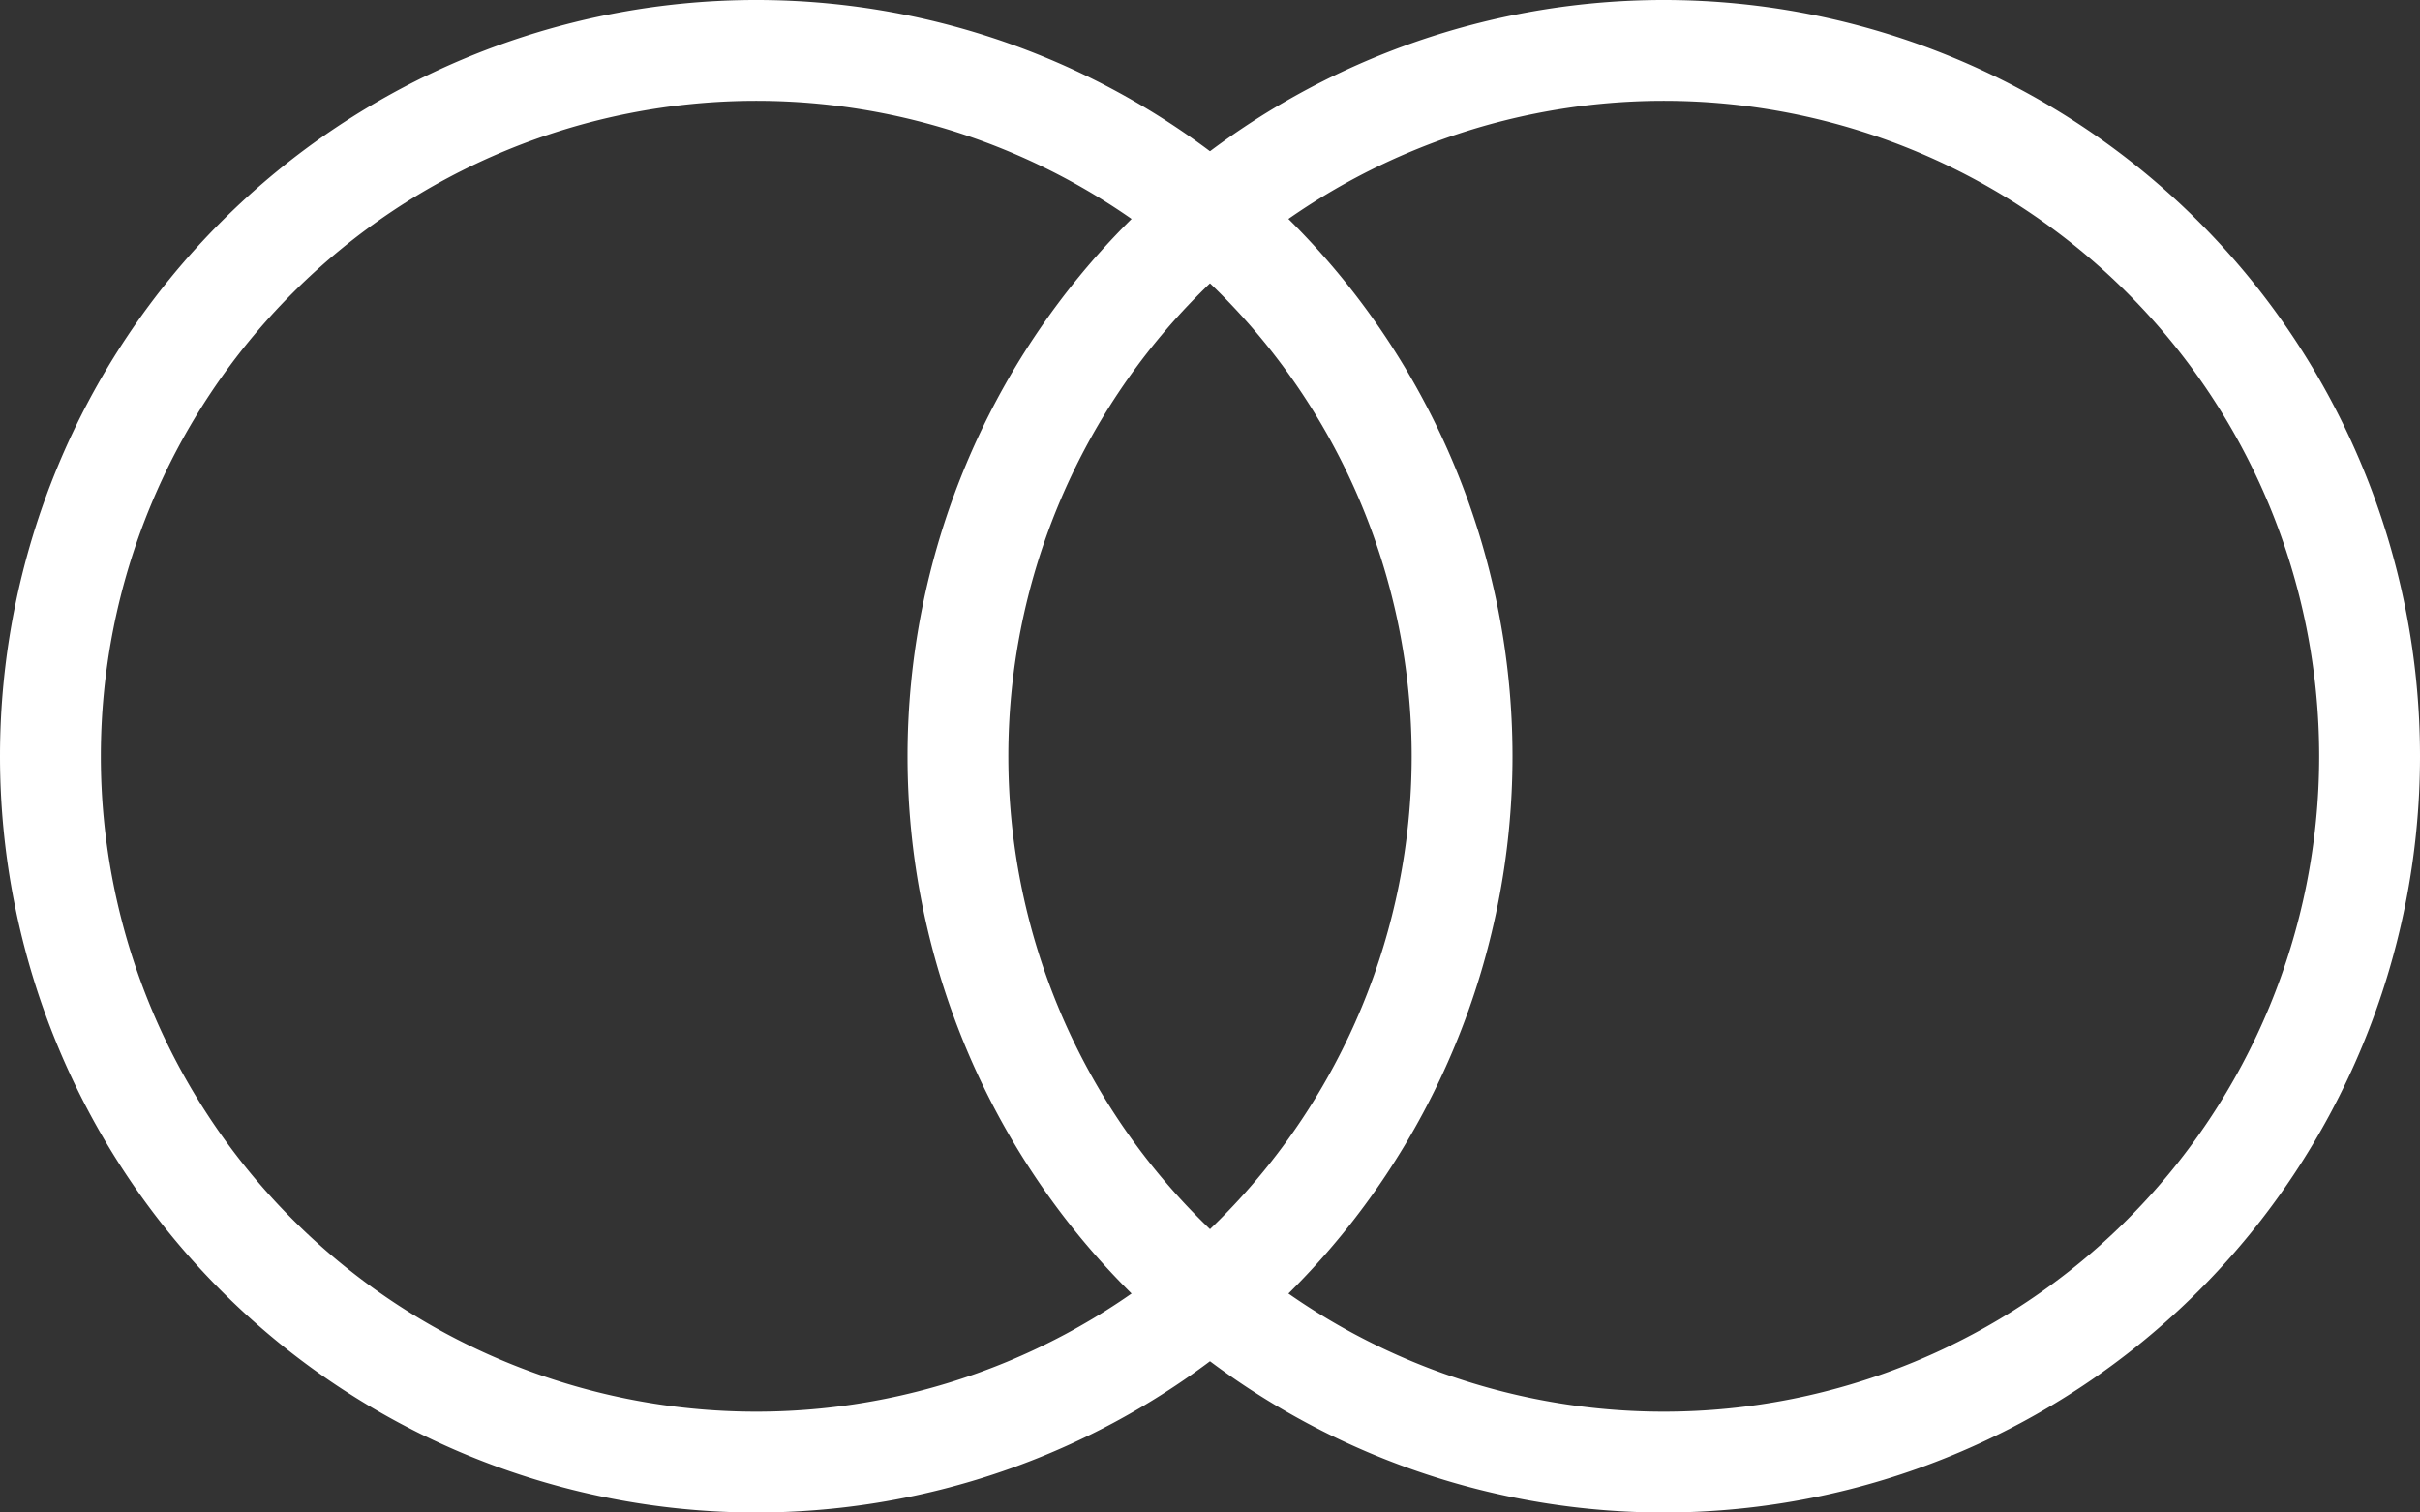 <svg width="24" height="15" fill="none" xmlns="http://www.w3.org/2000/svg"><rect width="100%" height="100%" fill="#333333" stroke="none"/><path d="M7.5 14.5a7 7 0 1 0 0-14 7 7 0 0 0 0 14Z" stroke="#fff"/><path d="M16.5 14.5a7 7 0 1 0 0-14 7 7 0 0 0 0 14Z" stroke="#fff"/></svg>